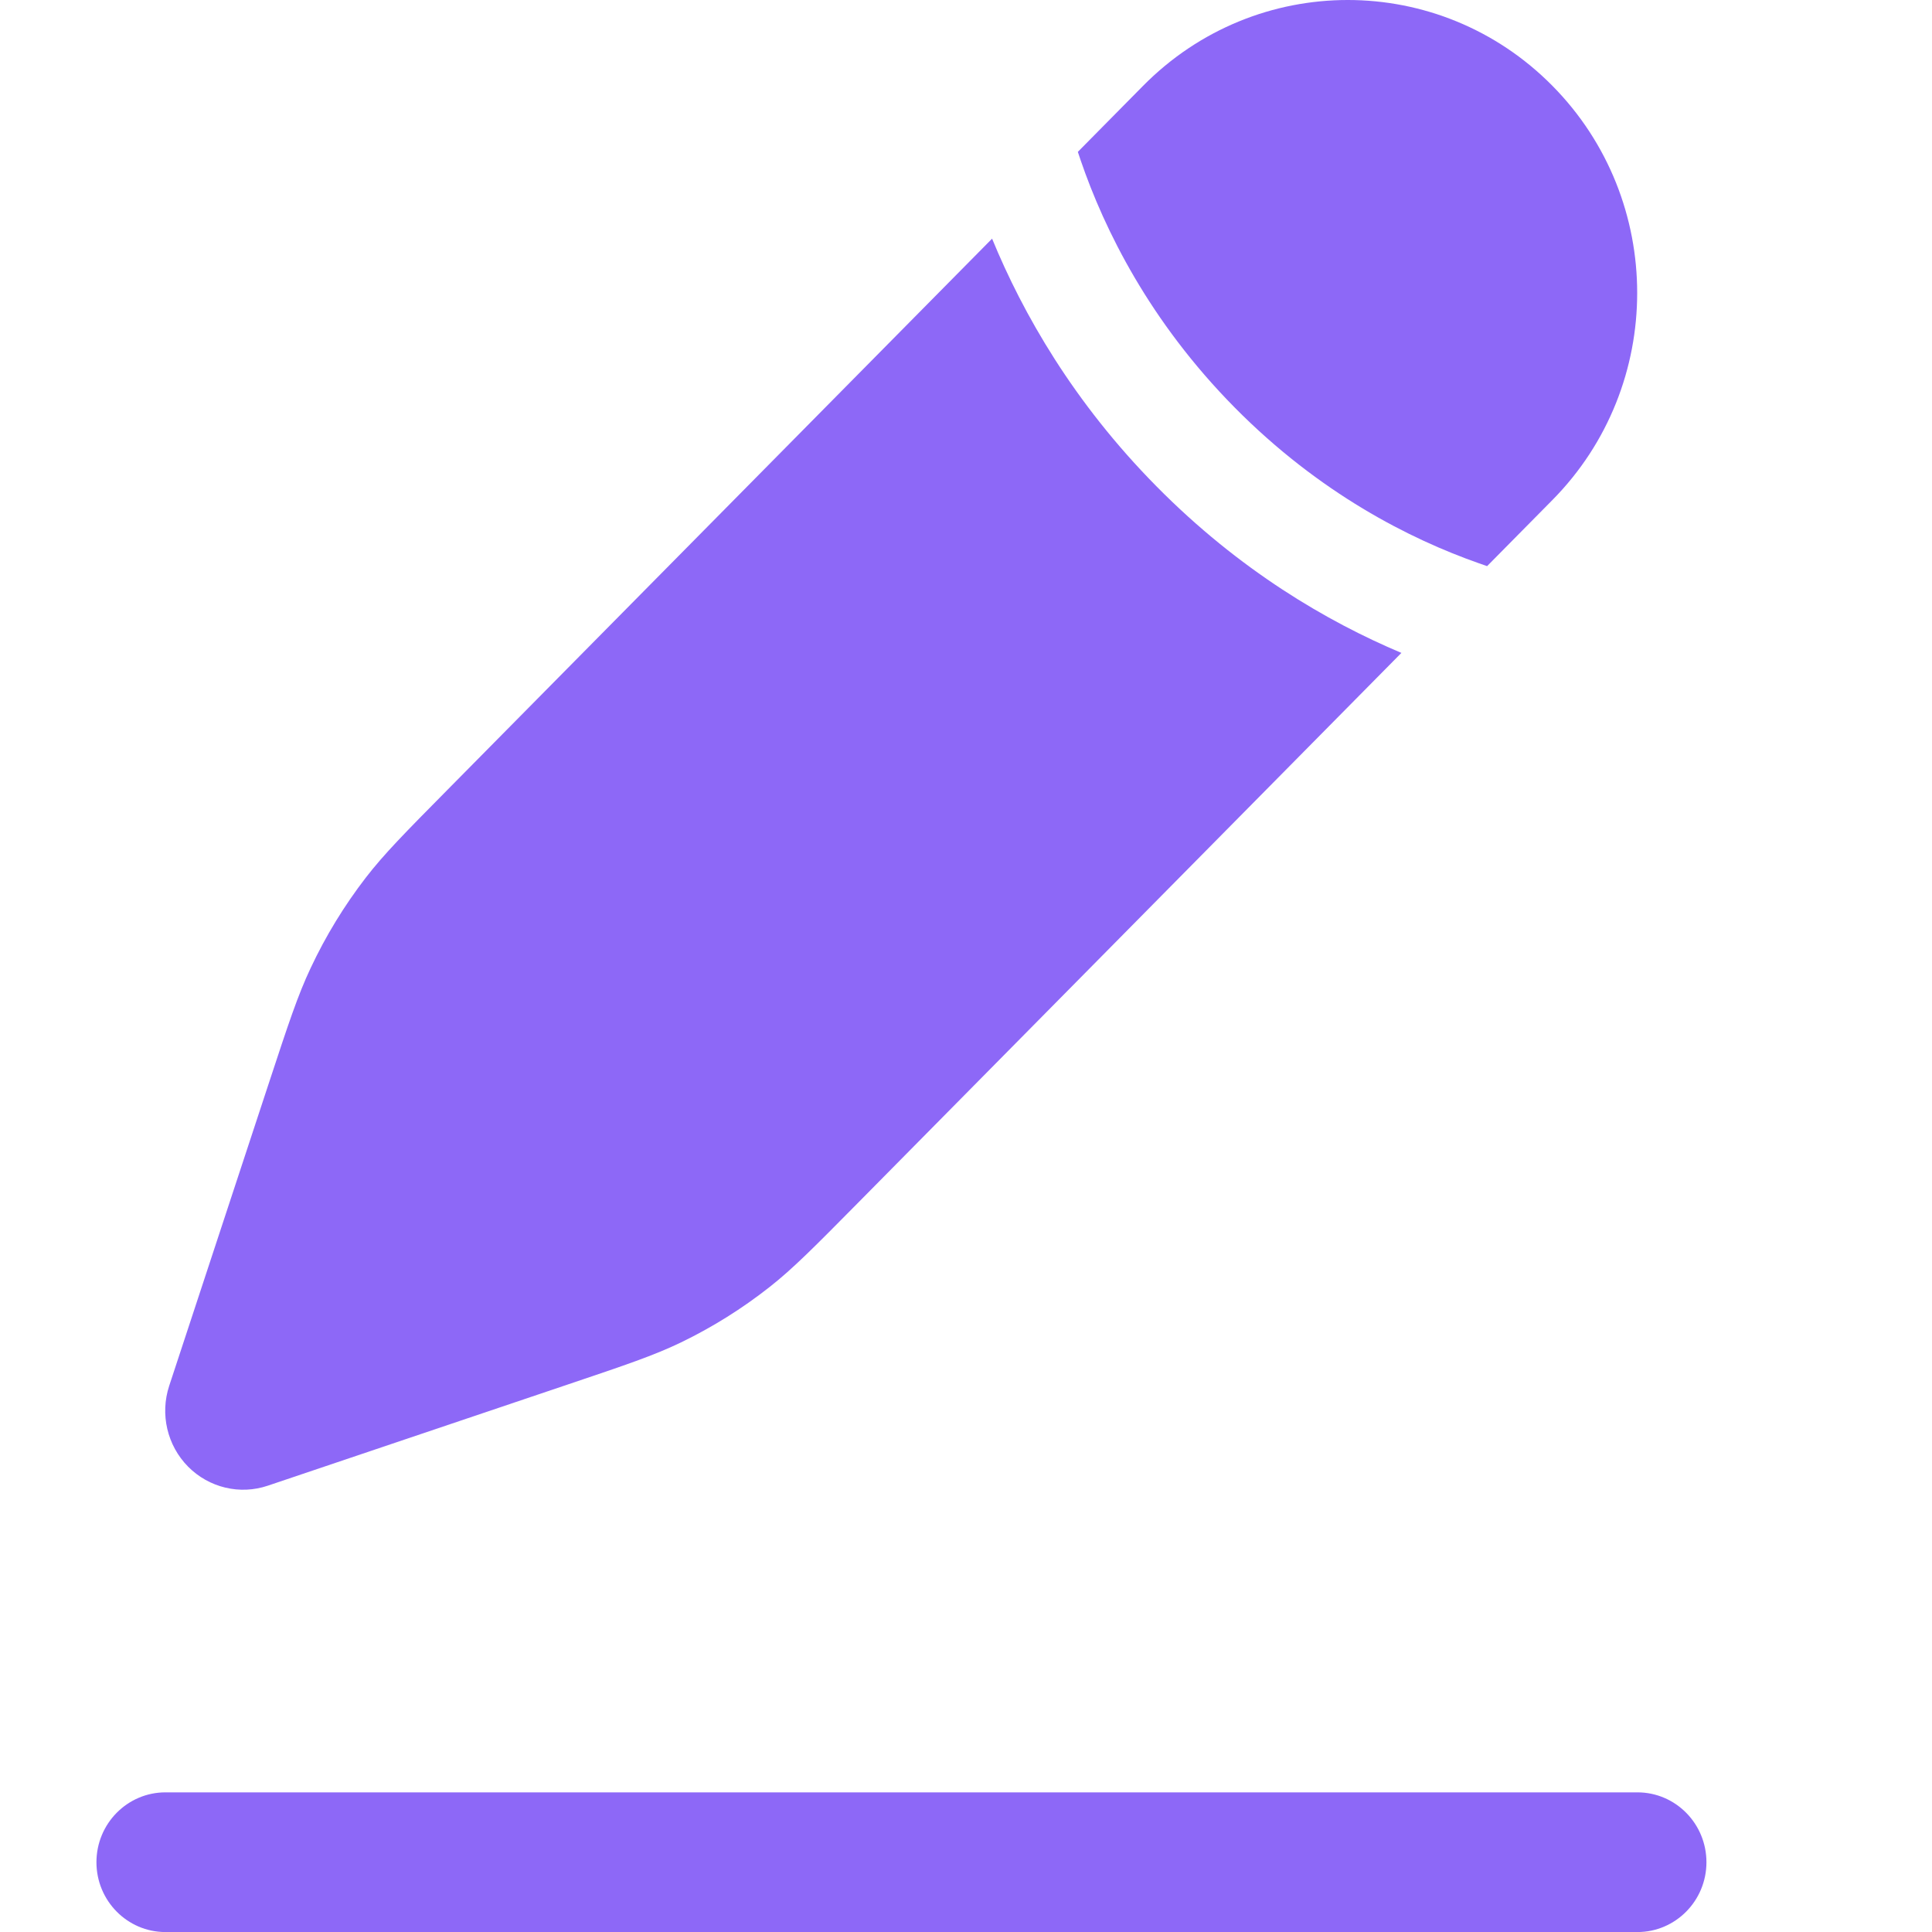 <?xml version="1.0" encoding="UTF-8"?> <svg xmlns="http://www.w3.org/2000/svg" width="36" height="36" viewBox="0 0 36 36" fill="none"><path fill-rule="evenodd" clip-rule="evenodd" d="M1.797 34.7C1.797 33.981 2.373 33.398 3.083 33.398H30.511C31.221 33.398 31.797 33.981 31.797 34.7C31.797 35.418 31.221 36.001 30.511 36.001H3.083C2.373 36.001 1.797 35.418 1.797 34.7Z" fill="#8D68F7"></path><path d="M14.346 23.977C14.782 23.633 15.178 23.232 15.97 22.431L26.113 12.166C24.732 11.584 23.097 10.629 21.551 9.064C20.004 7.499 19.06 5.844 18.486 4.447L8.343 14.712L8.343 14.712C7.551 15.513 7.155 15.914 6.815 16.355C6.414 16.876 6.069 17.44 5.789 18.037C5.55 18.542 5.373 19.079 5.019 20.154L3.153 25.822C2.979 26.351 3.115 26.934 3.504 27.328C3.894 27.722 4.47 27.86 4.992 27.683L10.592 25.794C11.654 25.436 12.185 25.257 12.685 25.016C13.274 24.732 13.831 24.383 14.346 23.977Z" fill="#8D68F7"></path><path d="M28.927 9.317C31.033 7.186 31.033 3.73 28.927 1.599C26.821 -0.533 23.406 -0.533 21.3 1.599L20.084 2.83C20.1 2.881 20.118 2.932 20.136 2.985C20.581 4.285 21.423 5.99 23.005 7.592C24.588 9.194 26.273 10.045 27.558 10.496C27.61 10.515 27.66 10.532 27.71 10.549L28.927 9.317Z" fill="#8D68F7"></path></svg> 